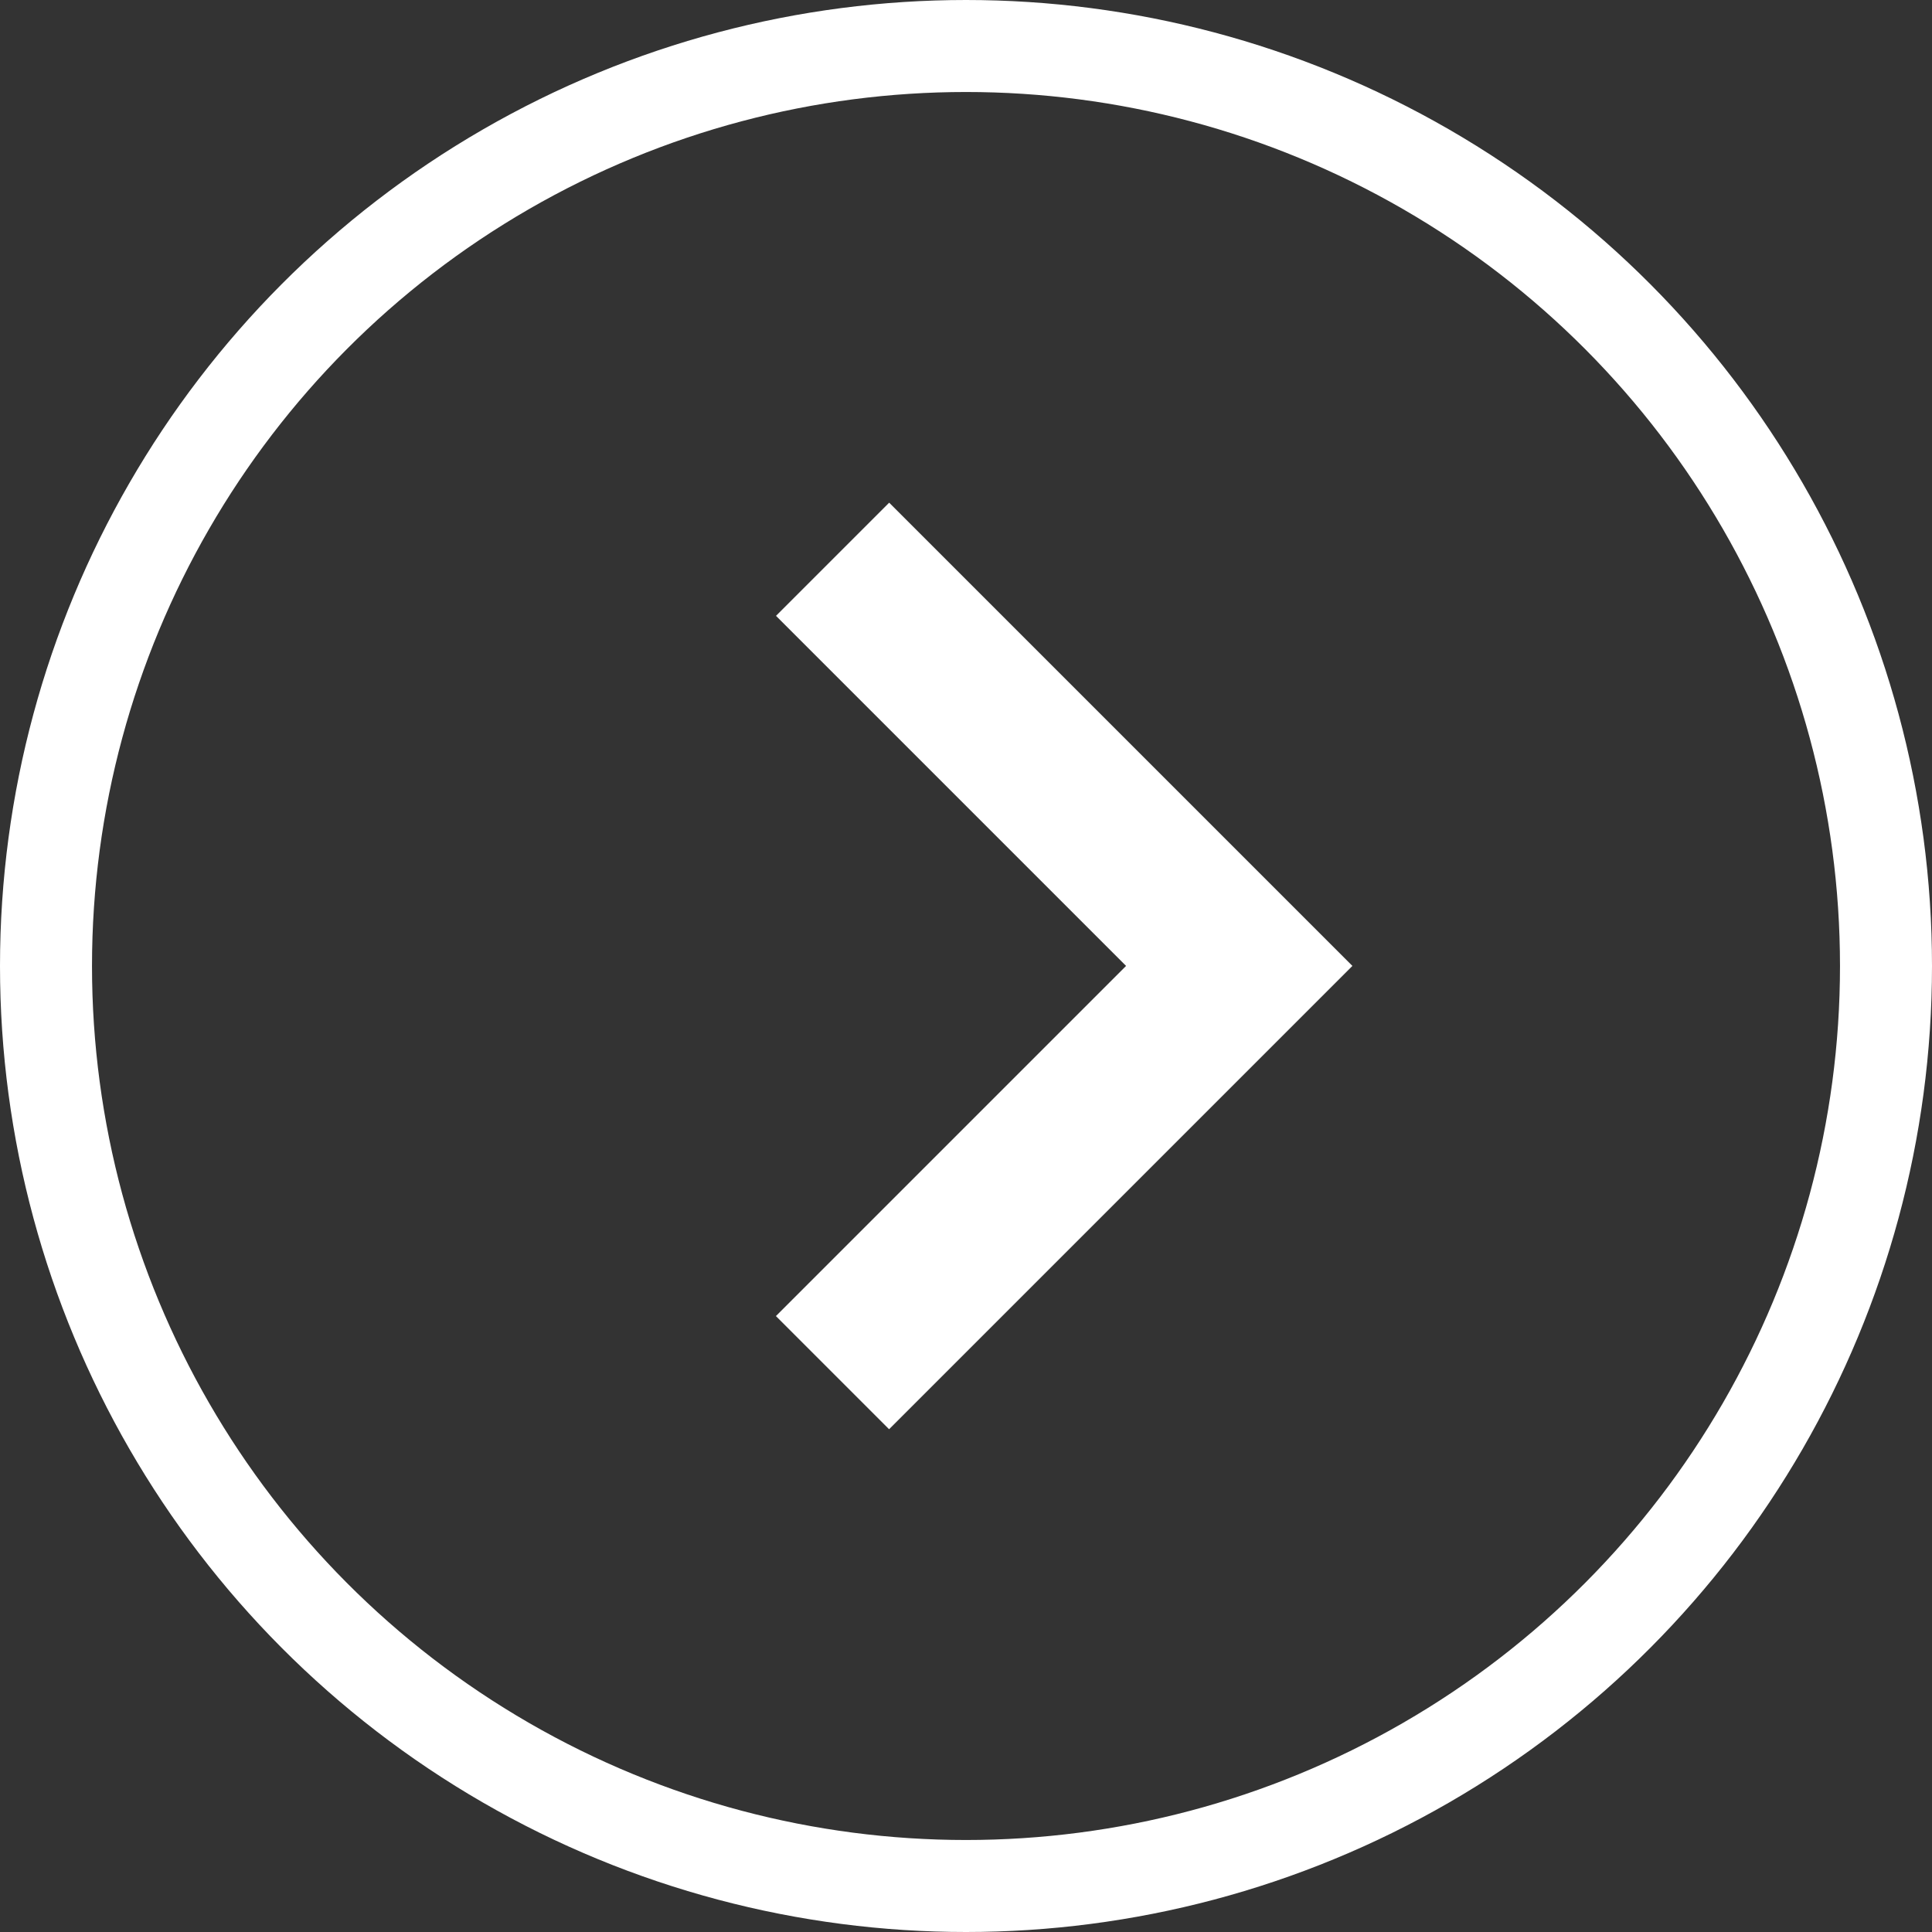<svg xmlns="http://www.w3.org/2000/svg" width="21" height="21" viewBox="0 0 21 21">
  <rect x="0" y="0" width="21" height="21" fill="#333333" stroke="none"/>
  <g id="Group_71" data-name="Group 71" transform="translate(342 1511) rotate(180)">
    <g id="arrow_-next_-right_-skip" transform="translate(328.007 1496.172)">
      <path id="Path" d="M1.046,4.329,4.851,8.134l-.523.523L0,4.329,4.329,0l.523.523Z" fill="#fff" stroke="#fff" stroke-width="1"/>
    </g>
    <g id="Ellipse_6" data-name="Ellipse 6" transform="translate(321 1490)" fill="none" stroke="#fff" stroke-width="1">
      <circle cx="10.5" cy="10.5" r="10.5" stroke="none"/>
      <circle cx="10.5" cy="10.5" r="10" fill="none"/>
    </g>
  </g>
</svg>
